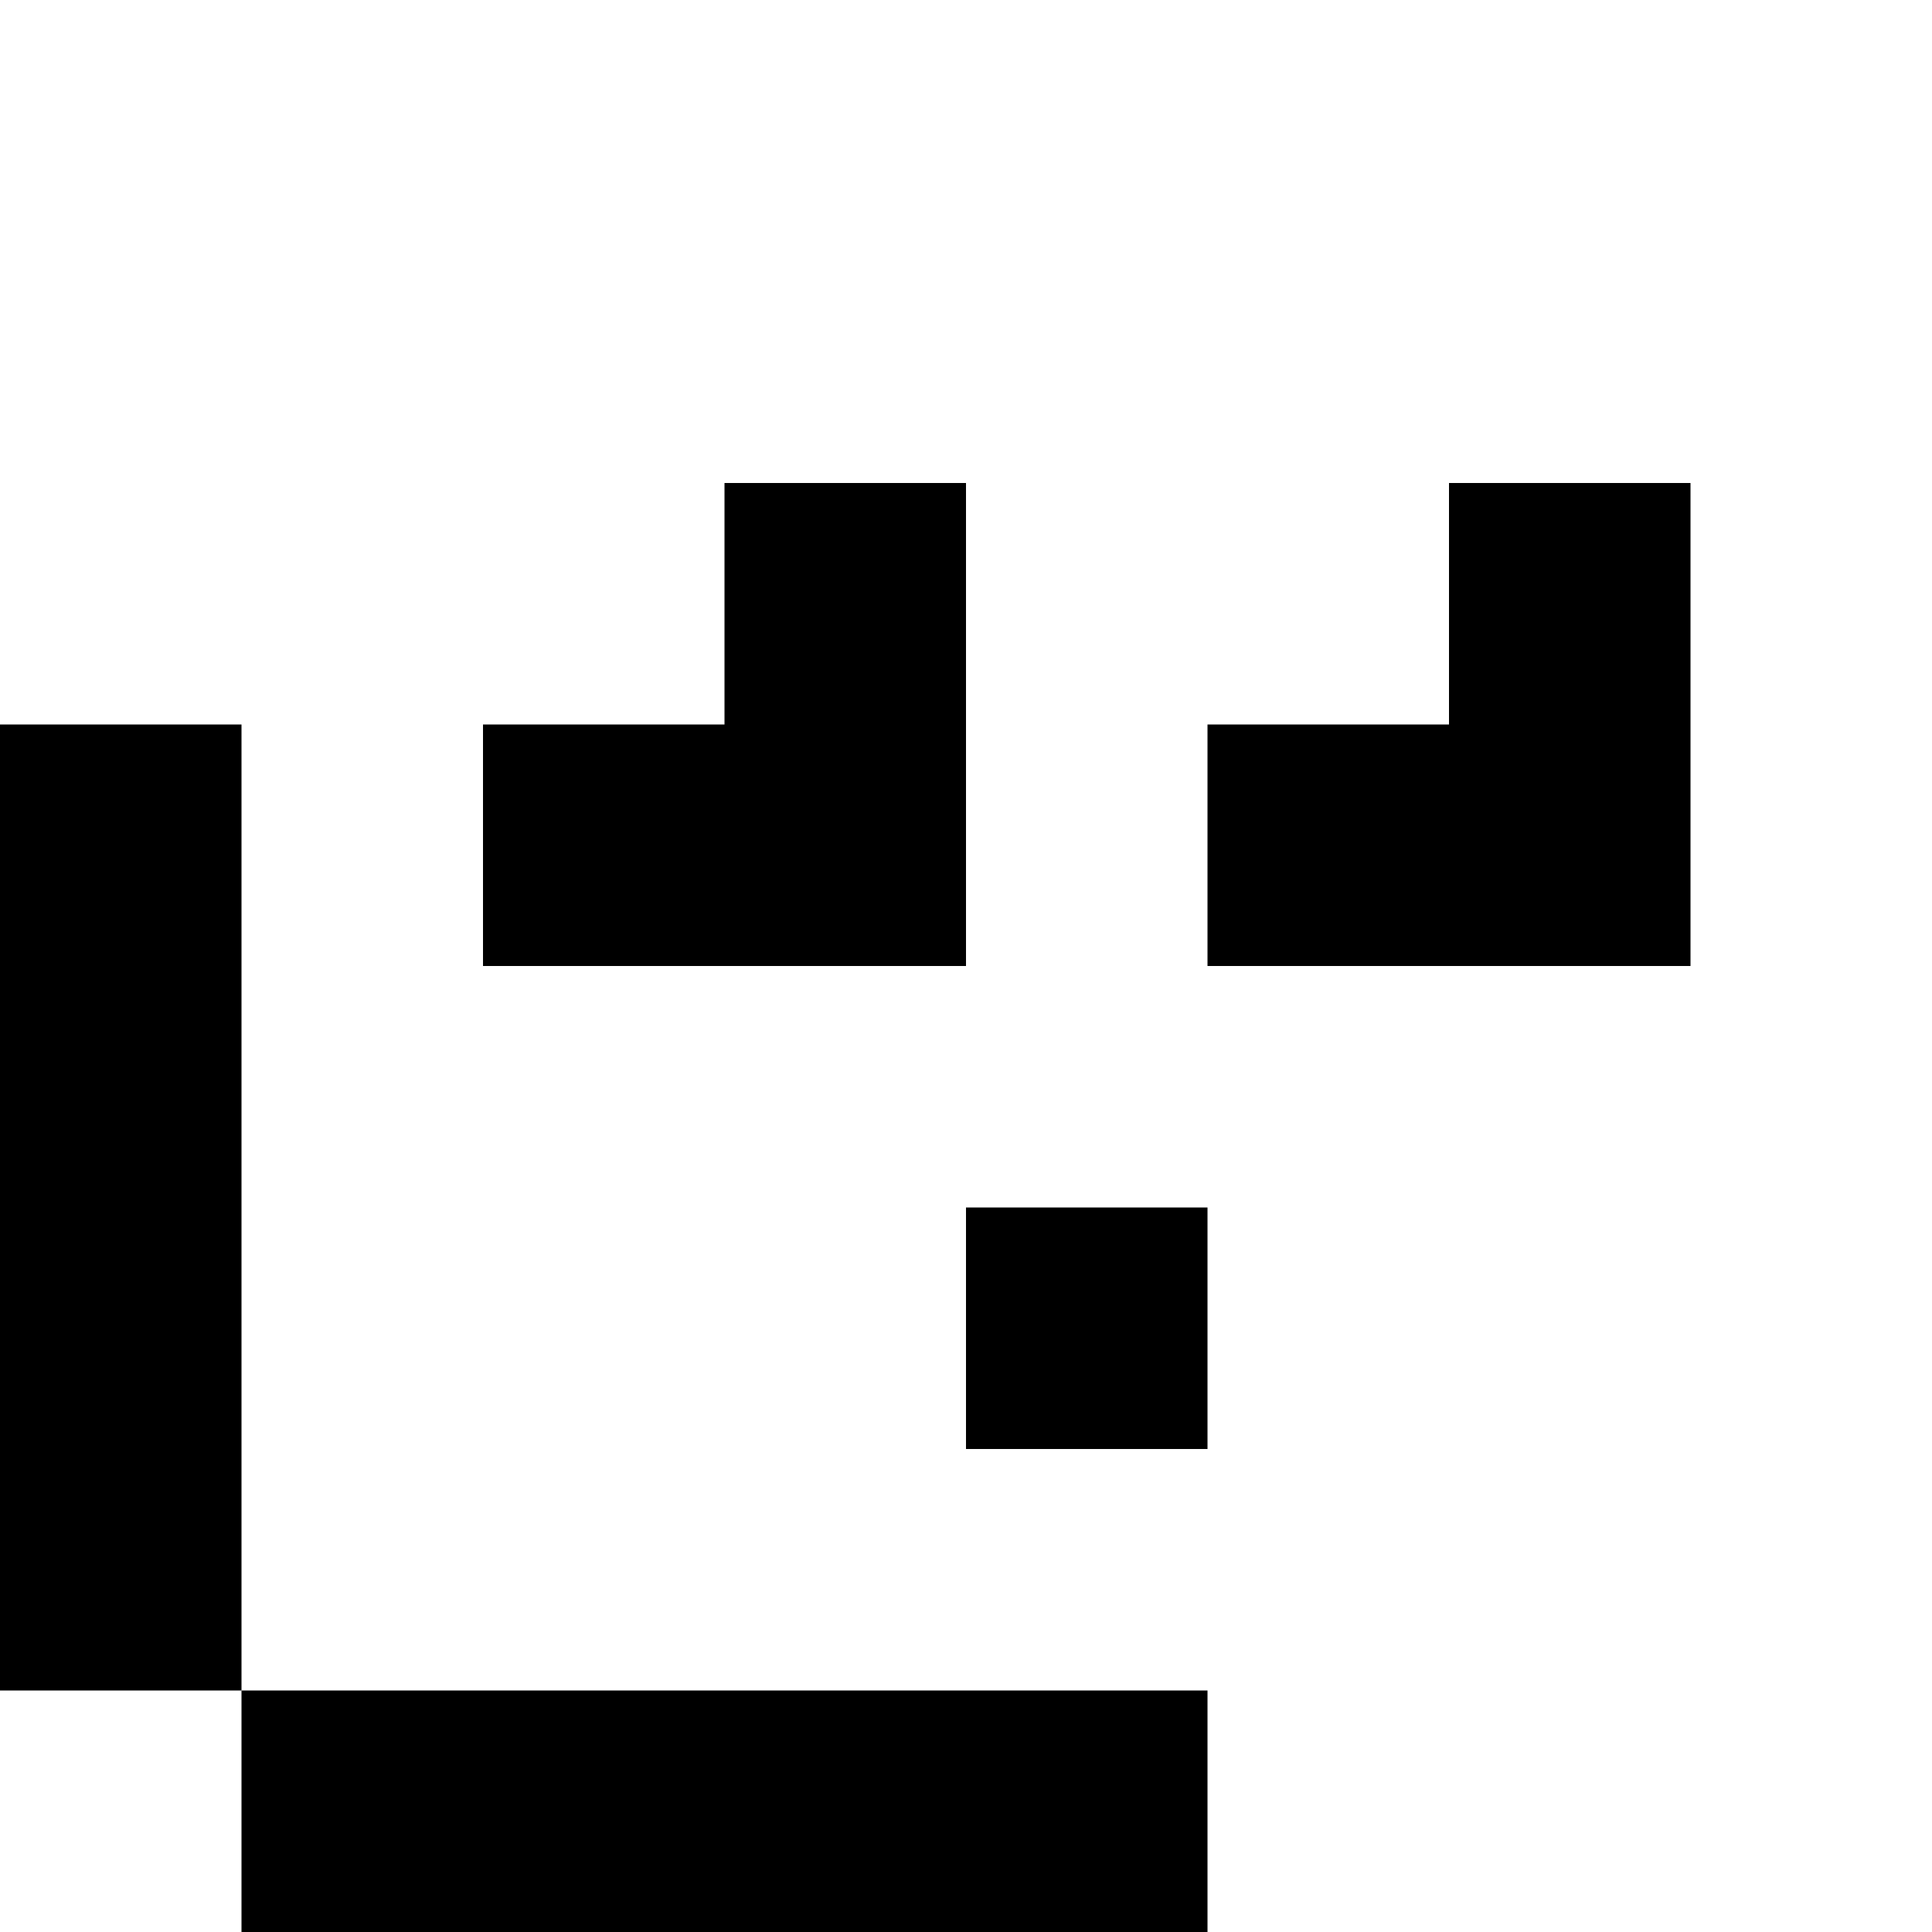 <?xml version="1.0" standalone="no"?>
<!DOCTYPE svg PUBLIC "-//W3C//DTD SVG 20010904//EN"
 "http://www.w3.org/TR/2001/REC-SVG-20010904/DTD/svg10.dtd">
<svg version="1.0" xmlns="http://www.w3.org/2000/svg"
 width="512pt" height="512pt" viewBox="0 0 512 512"
 preserveAspectRatio="xMidYMid meet">
<g transform="translate(0,512) scale(0.1,-0.1)"
fill="#000000" stroke="none">
<path d="M1920 3520 l0 -320 -320 0 -320 0 0 -320 0 -320 640 0 640 0 0 640 0
640 -320 0 -320 0 0 -320z"/>
<path d="M3840 3520 l0 -320 -320 0 -320 0 0 -320 0 -320 640 0 640 0 0 640 0
640 -320 0 -320 0 0 -320z"/>
<path d="M0 1920 l0 -1280 320 0 320 0 0 -320 0 -320 1280 0 1280 0 0 320 0
320 -1280 0 -1280 0 0 1280 0 1280 -320 0 -320 0 0 -1280z"/>
<path d="M2560 1600 l0 -320 320 0 320 0 0 320 0 320 -320 0 -320 0 0 -320z"/>
</g>
</svg>
